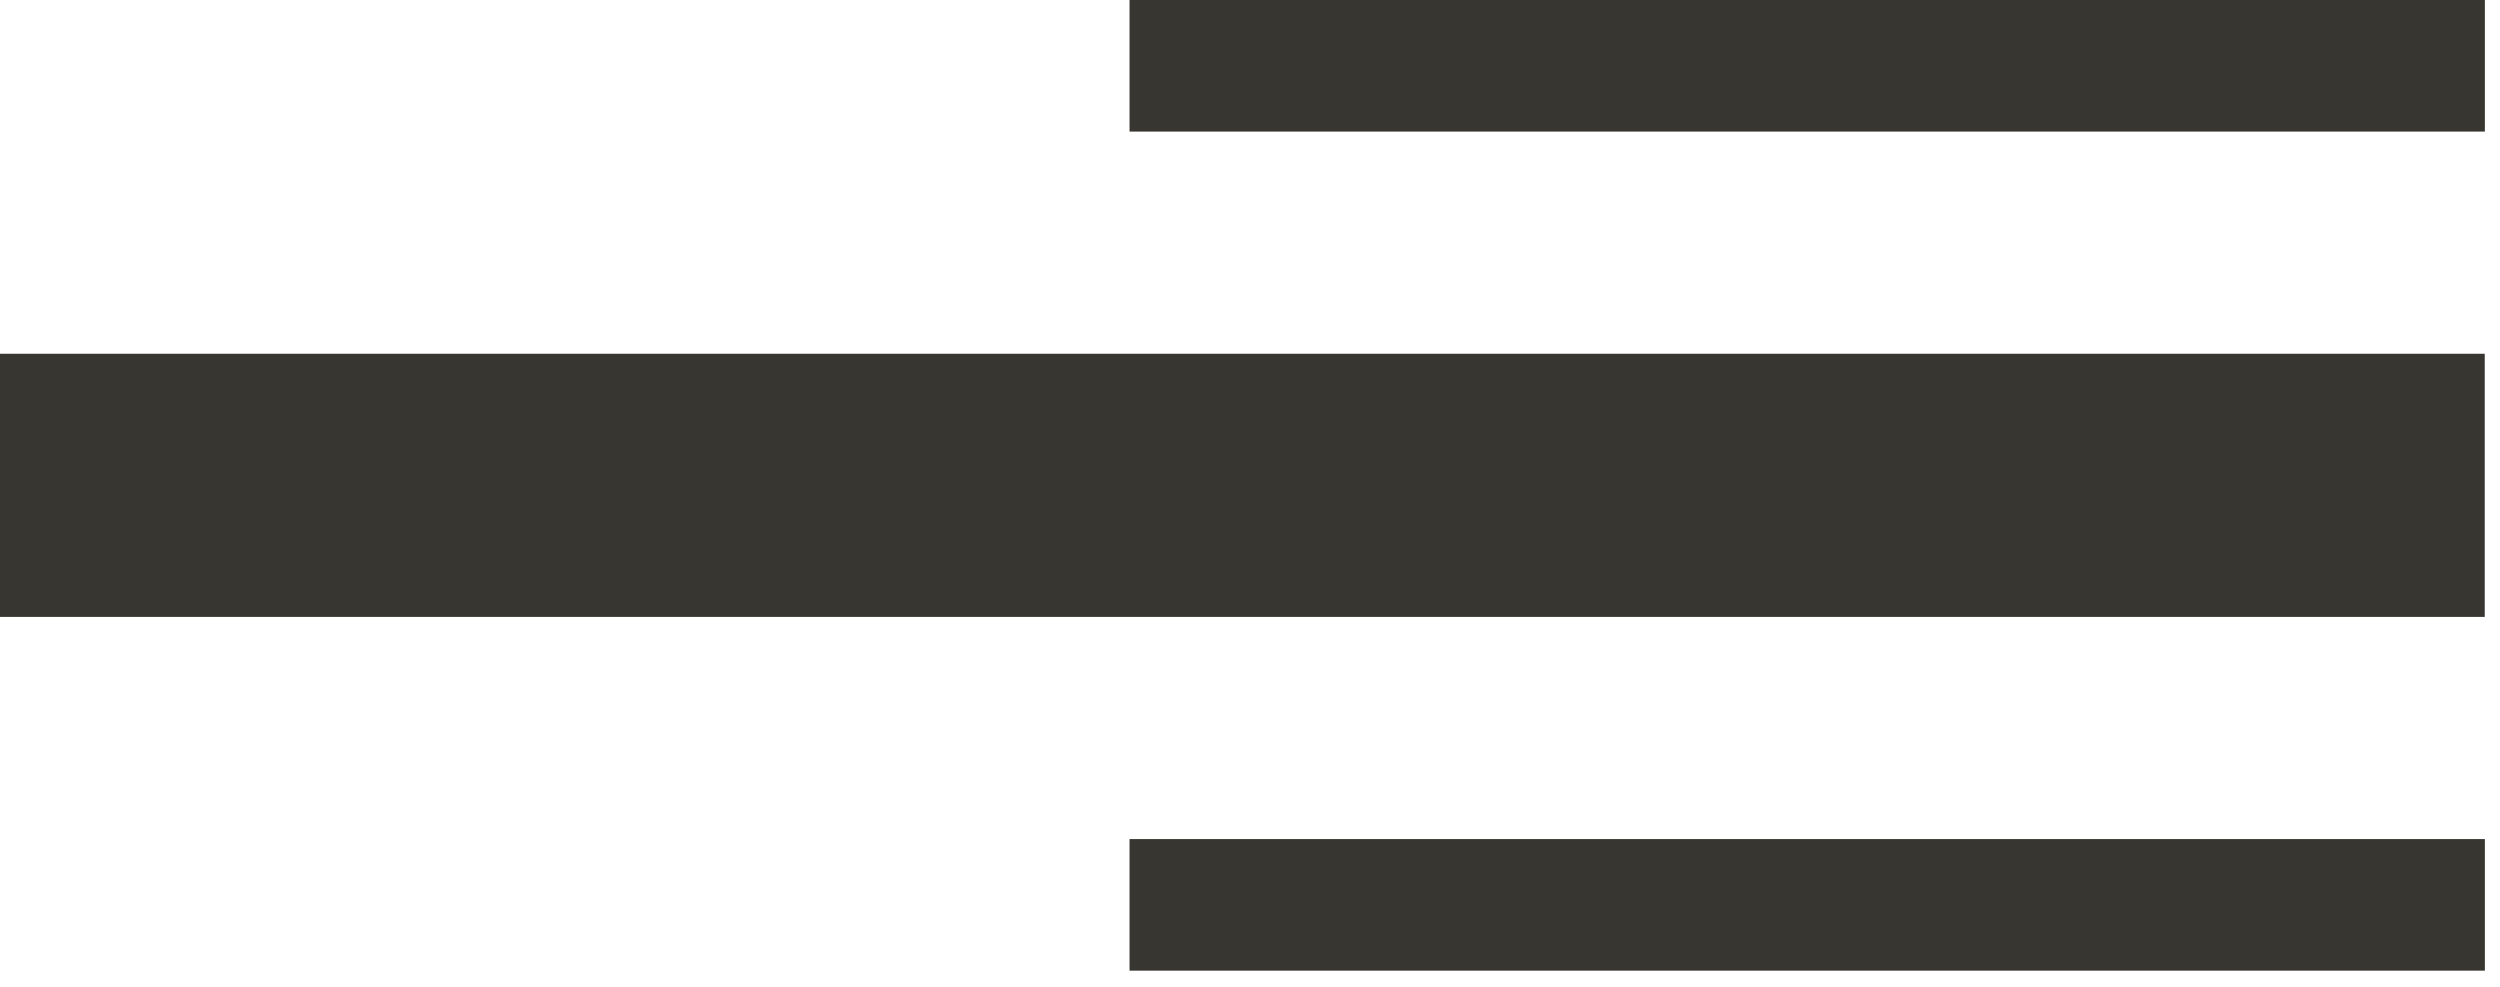 <?xml version="1.0" encoding="UTF-8"?> <svg xmlns="http://www.w3.org/2000/svg" width="38" height="15" viewBox="0 0 38 15" fill="none"> <path fill-rule="evenodd" clip-rule="evenodd" d="M0 9.377L37.768 9.377V5.377L0 5.377L0 9.377ZM37.77 14.754H17.169V12.754L37.77 12.754V14.754ZM37.77 2H17.169V0H37.77V2Z" fill="#383630"></path> </svg> 